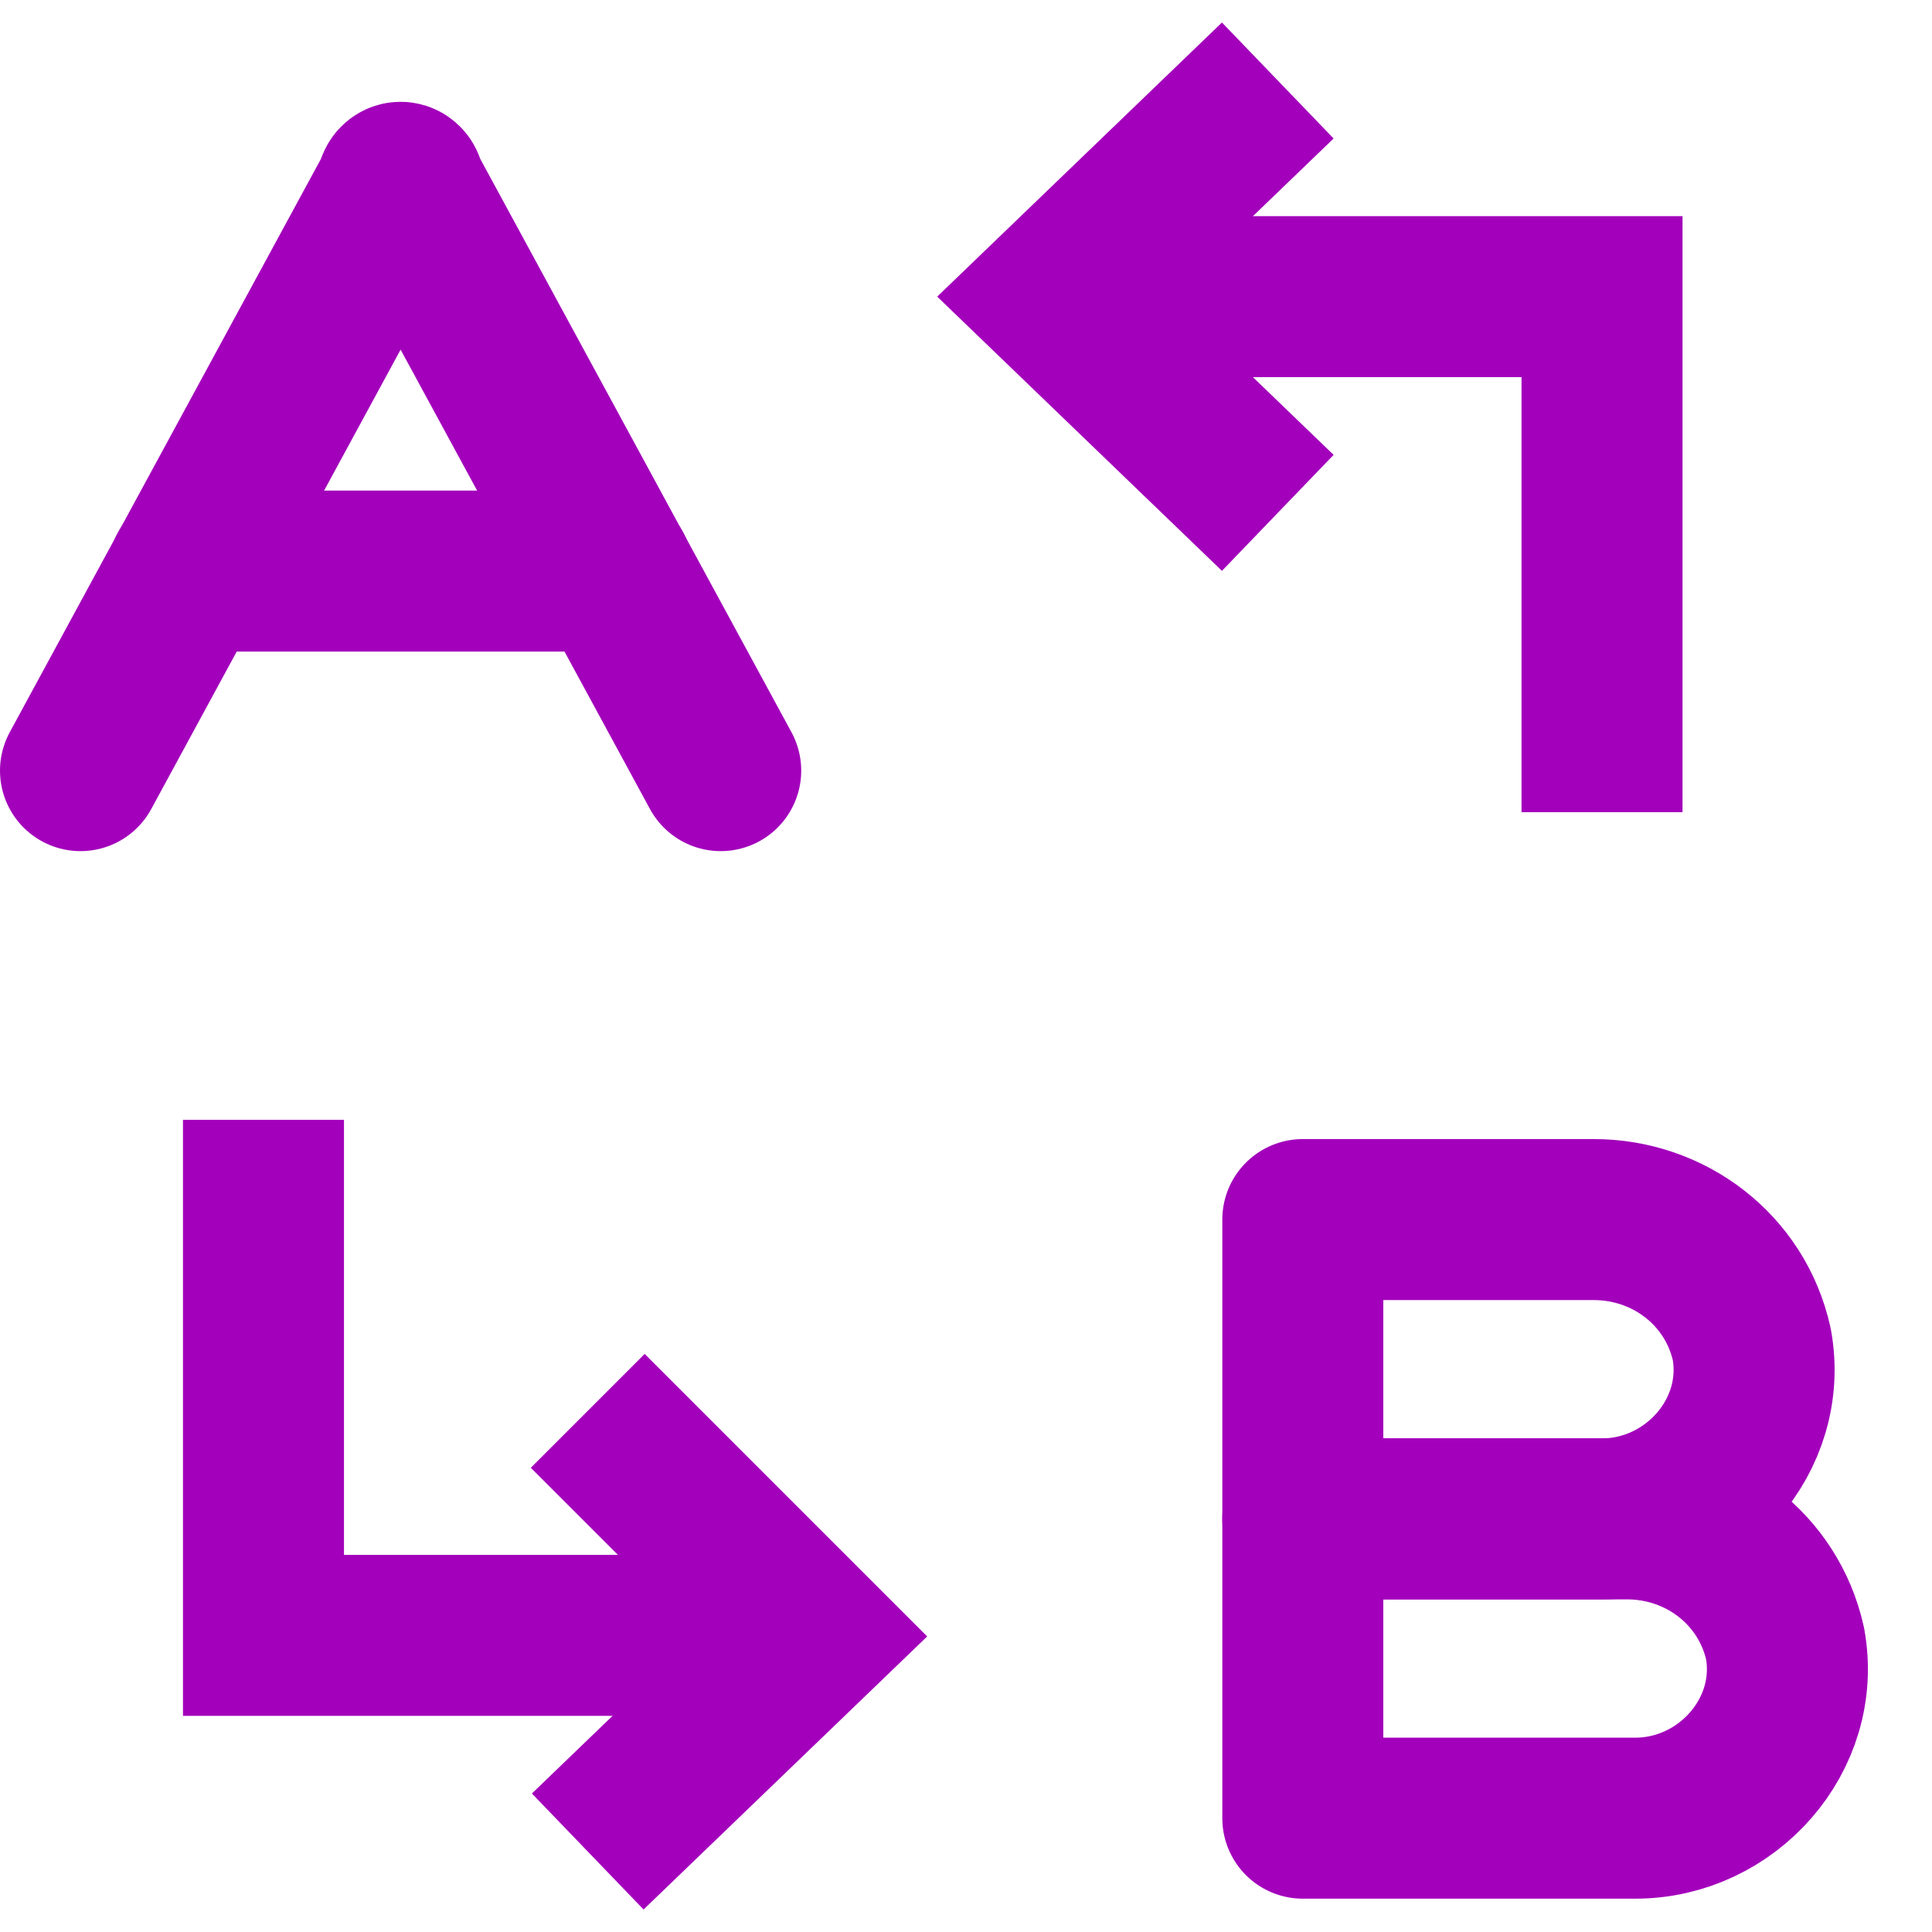 <svg width="24" height="24" viewBox="0 0 24 24" version="1.1" xmlns="http://www.w3.org/2000/svg" xmlns:xlink="http://www.w3.org/1999/xlink">
<g id="Canvas" fill="none">
<g id="Group">
<g id="Group_2">
<g id="Vector">
<path d="M 6.817 6.404L 4.751 6.404L 4.92508e-08 6.404L 4.92508e-08 3.94006e-07" stroke-width="2" stroke-miterlimit="10" transform="translate(3.273 13.911)" stroke="#A300BB"/>
</g>
<g id="Vector_2">
<path d="M -9.85016e-08 3.94006e-07L 2.789 2.789L -9.85016e-08 5.474" stroke-width="2" stroke-miterlimit="10" transform="translate(7.301 17.526)" stroke="#A300BB"/>
</g>
<g id="Vector_3">
<path d="M -1.97003e-07 4.92508e-08L 2.066 4.92508e-08L 6.817 4.92508e-08L 6.817 6.404" stroke-width="2" stroke-miterlimit="10" transform="translate(13.084 3.685)" stroke="#A300BB"/>
</g>
<g id="Vector_4">
<path d="M 2.789 5.371L -1.97003e-07 2.685L 2.789 2.46254e-08" stroke-width="2" stroke-miterlimit="10" transform="translate(13.084 1)" stroke="#A300BB"/>
</g>
<g id="Group_3">
<g id="Vector_5">
<path d="M 0 7.308L 3.925 0.077C 3.925 -0.026 4.028 -0.026 4.028 0.077L 7.953 7.308" stroke-width="2" stroke-miterlimit="10" stroke-linecap="round" transform="translate(1 2.265)" stroke="#A300BB"/>
</g>
<g id="Vector_6">
<path d="M -4.92508e-08 0L 5.268 0" stroke-width="2" stroke-miterlimit="10" stroke-linecap="round" transform="translate(2.342 7.094)" stroke="#A300BB"/>
</g>
</g>
<g id="Group_4">
<g id="Vector_7">
<path d="M -1.97003e-07 1.97003e-07L 3.615 1.97003e-07C 4.545 1.97003e-07 5.371 0.62 5.577 1.549C 5.784 2.685 4.854 3.718 3.718 3.718L -1.97003e-07 3.718L -1.97003e-07 1.97003e-07L -1.97003e-07 1.97003e-07Z" stroke-width="2" stroke-linecap="round" stroke-linejoin="round" transform="translate(16.184 15.15)" stroke="#A300BB"/>
</g>
<g id="Vector_8">
<path d="M -1.97003e-07 -3.94006e-07L 4.028 -3.94006e-07C 4.958 -3.94006e-07 5.784 0.62 5.991 1.549C 6.197 2.685 5.268 3.718 4.131 3.718L -1.97003e-07 3.718L -1.97003e-07 -3.94006e-07L -1.97003e-07 -3.94006e-07Z" stroke-width="2" stroke-linecap="round" stroke-linejoin="round" transform="translate(16.184 18.868)" stroke="#A300BB"/>
</g>
</g>
</g>
</g>
</g>
</svg>

